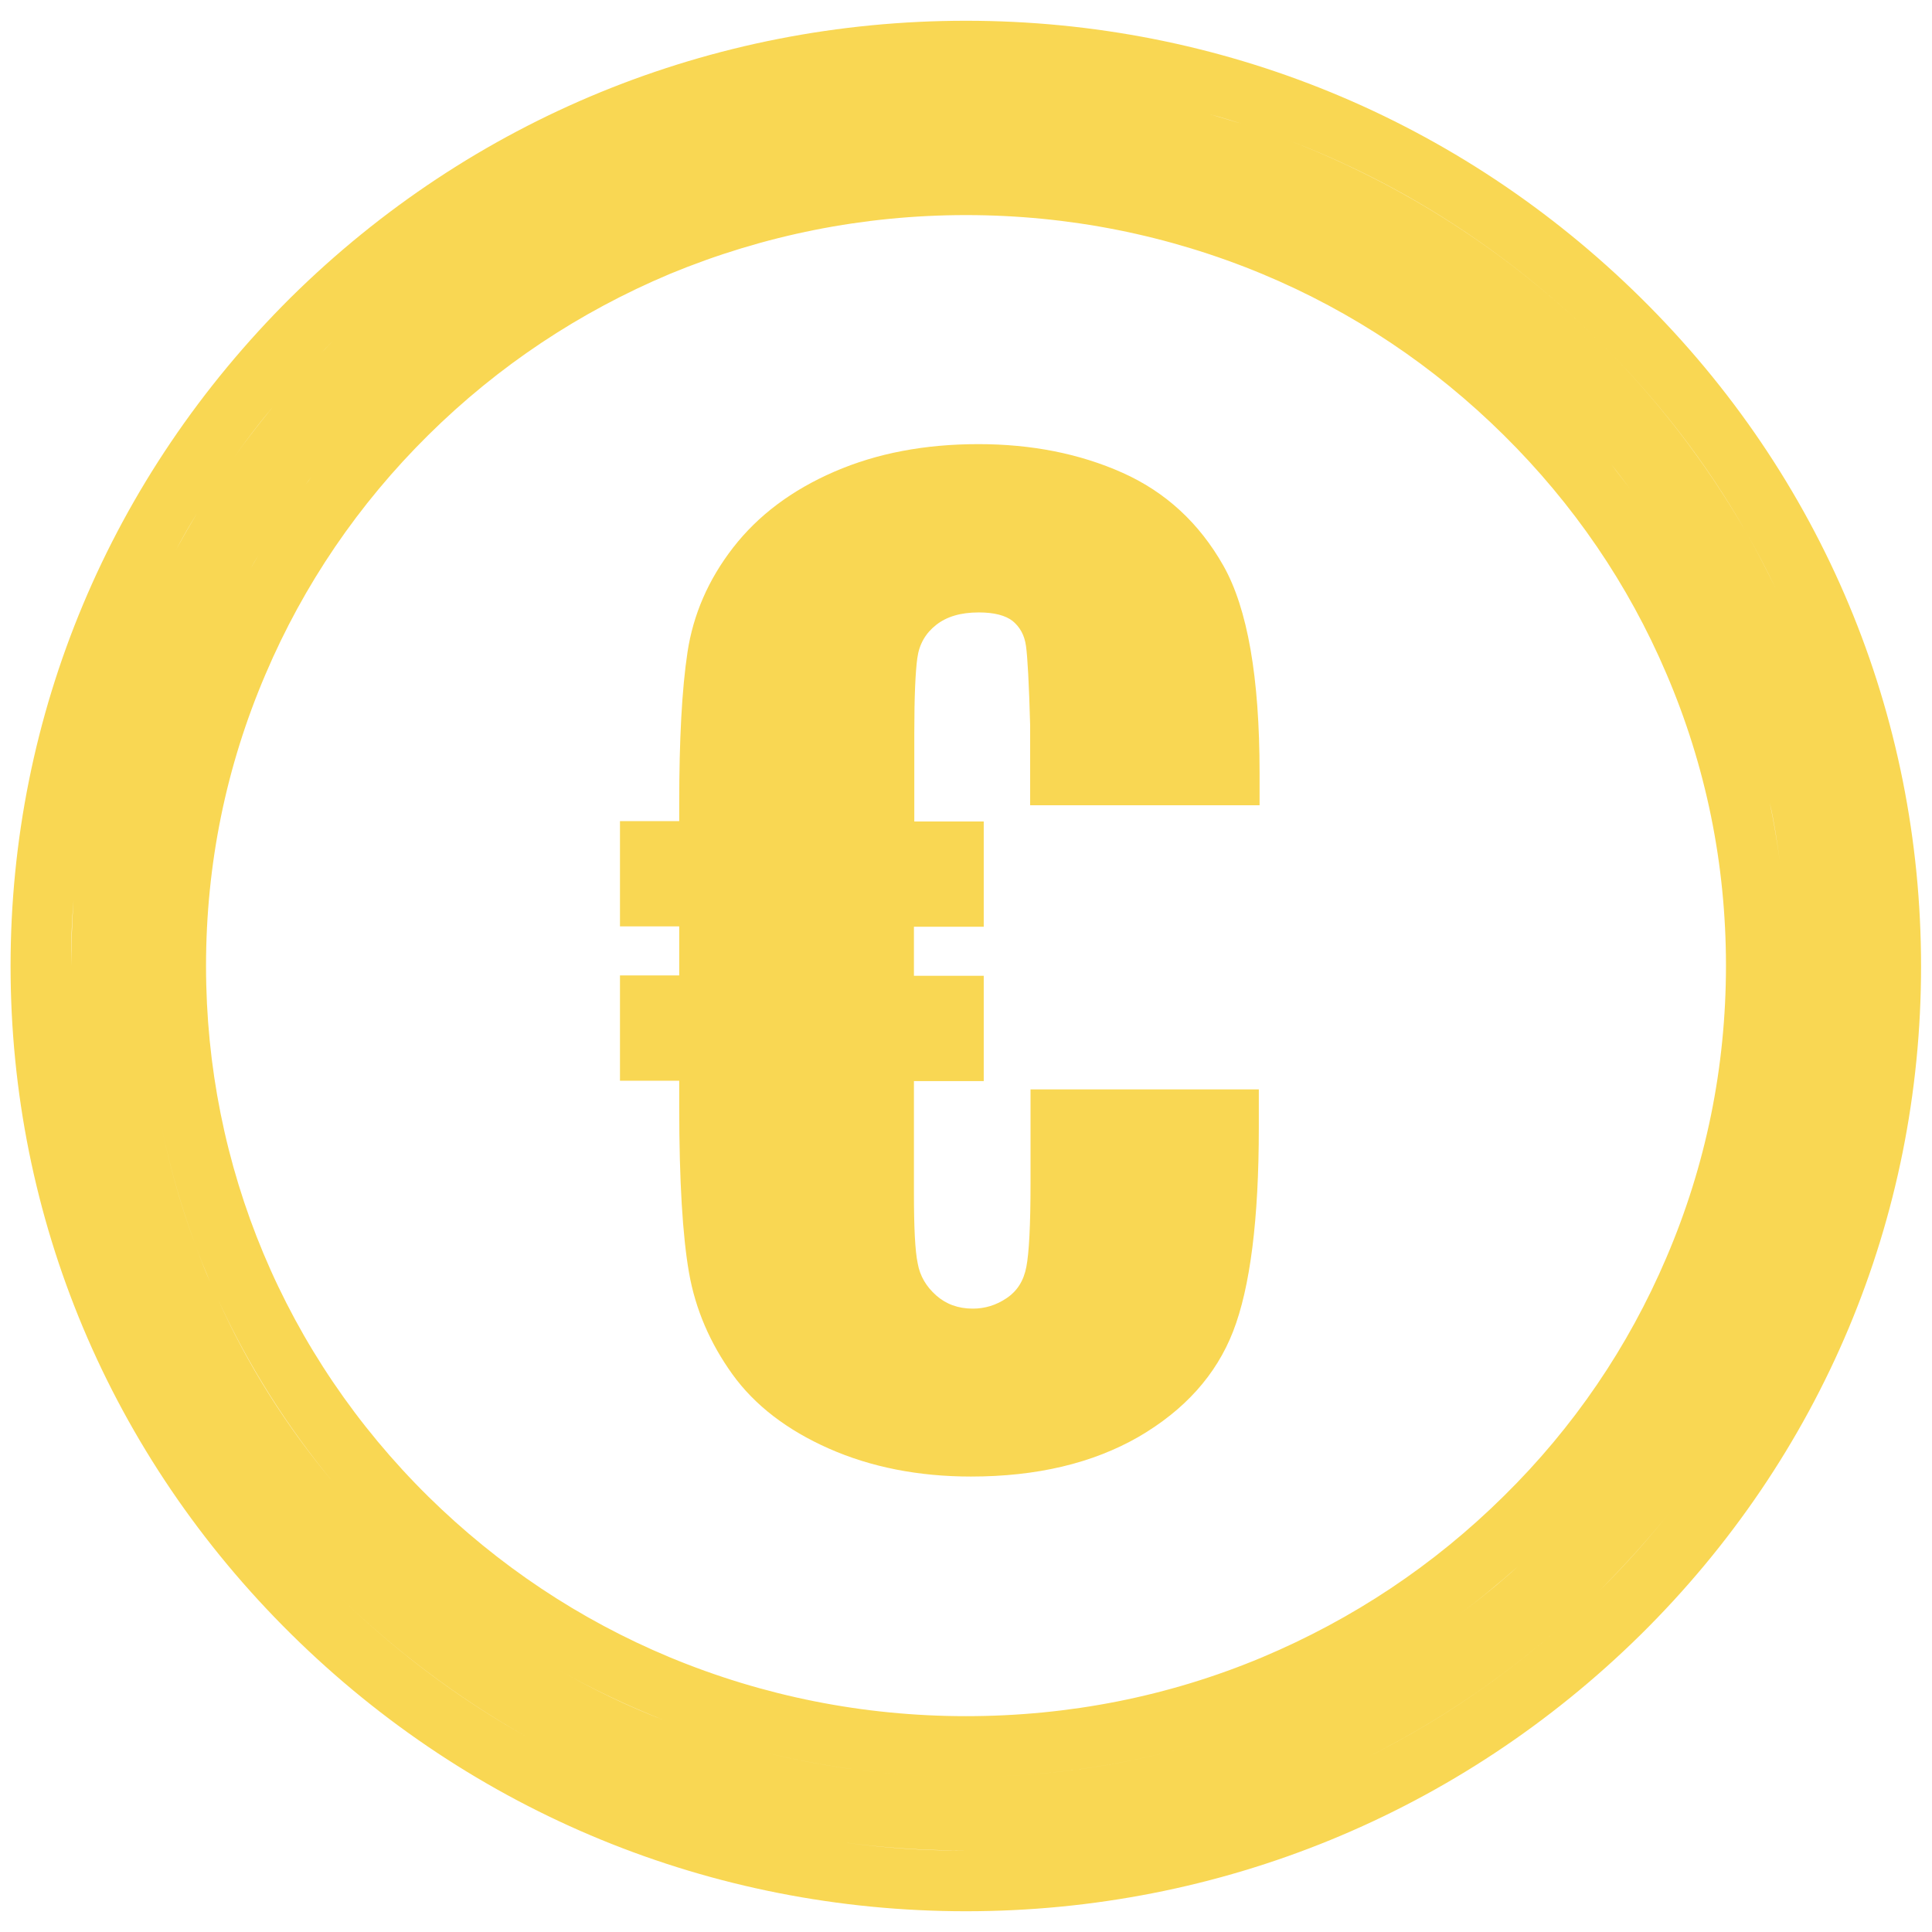 <svg xmlns="http://www.w3.org/2000/svg" xmlns:xlink="http://www.w3.org/1999/xlink" id="Layer_1" x="0px" y="0px" viewBox="0 0 512 512" style="enable-background:new 0 0 512 512;" xml:space="preserve"><style type="text/css">	.st0{fill:#F9D753;}</style><path class="st0" d="M434.9,79C386.9,31.6,323.4,5.5,256,5.5c-67.5,0-131,26-178.9,73.3C29.2,126.4,2.8,189.3,2.8,256 c0,66.8,26.4,129.7,74.4,177.1c47.9,47.3,111.4,73.4,178.8,73.4c67.3,0,130.8-26,178.8-73.3c47.9-47.3,74.3-110.2,74.3-177.1 S482.8,126.3,434.9,79z M341.3,37.1c30.4,11.6,58.4,29.6,82.3,53.2c15.5,15.3,28.6,32.3,39,50.5c2.9,5,5.5,10,8,15.2 c1.6,3.4,3.2,6.9,4.7,10.4c-1.5-3.5-3-7-4.7-10.4c-2.5-5.1-5.1-10.2-8-15.2c-10.5-18.2-23.5-35.2-39-50.5 C399.7,66.7,371.7,48.8,341.3,37.1c-3.6-1.4-7.2-2.6-10.8-3.8c-3.2-1.1-6.5-2-9.8-3c3.3,0.9,6.6,1.9,9.8,3 C334.1,34.5,337.7,35.8,341.3,37.1z M471.7,228.6c-0.7-5.4-1.6-10.7-2.7-15.9C470.2,217.9,471,223.2,471.7,228.6 c1.2,9,1.7,18.1,1.7,27.4l0,0C473.5,246.7,472.9,237.5,471.7,228.6z M113.5,115.3c18.5-18.3,40-32.6,64-42.7 C202.4,62.3,228.8,57,256,57c27.2,0,53.7,5.3,78.5,15.6c24,10,45.5,24.4,64,42.7c18.5,18.3,33,39.5,43.1,63.2 c10.5,24.5,15.8,50.5,15.8,77.4s-5.3,52.9-15.8,77.4c-10.1,23.7-24.6,45-43.1,63.2c-18.5,18.3-40,32.6-64,42.7 c-24.8,10.4-51.3,15.6-78.5,15.6c-27.2,0-53.7-5.3-78.5-15.6c-24-10-45.5-24.4-64-42.6c-38-37.5-58.9-87.5-58.9-140.6 c0-26.9,5.3-52.9,15.8-77.4C80.5,154.9,95,133.6,113.5,115.3z M427.1,123.2c1.7,2.1,3.3,4.3,5,6.5 C430.5,127.6,428.8,125.4,427.1,123.2z M81,128.4c0.5-0.7,1-1.3,1.5-2C82,127.1,81.5,127.8,81,128.4z M66.3,150.9 c0.7-1.3,1.4-2.5,2.2-3.8C67.7,148.4,67,149.7,66.3,150.9z M38.6,256c0,13,1.2,25.7,3.4,38.1c2.2,12.4,5.5,24.3,9.8,35.9 c1.2,3.3,2.5,6.5,3.9,9.8c-1.4-3.2-2.7-6.5-3.9-9.8c-4.3-11.5-7.6-23.5-9.8-35.9C39.8,281.7,38.6,269,38.6,256L38.6,256z  M88.2,392.7c-12.2-14.6-22.5-30.8-30.4-48.3C65.8,361.9,76.1,378.1,88.2,392.7z M98.6,404.3c6,6.2,12.4,12.1,19.1,17.6 c6.7,5.5,13.8,10.6,21.1,15.2c-7.4-4.7-14.4-9.7-21.1-15.2C111,416.4,104.6,410.5,98.6,404.3c-2.4-2.5-4.7-5-7-7.6 C93.9,399.3,96.2,401.8,98.6,404.3z M176.3,456c7.9,3.1,16,5.7,24.3,7.8C192.3,461.7,184.2,459,176.3,456 c-9.9-3.8-19.4-8.4-28.5-13.6C156.9,447.6,166.4,452.1,176.3,456z M256,470.9c22.5,0,44.3-3.4,64.7-9.7 c18.7-5.8,36.4-13.9,52.5-24.2c-16.2,10.2-33.8,18.4-52.5,24.2C300.3,467.5,278.6,470.9,256,470.9c-18.4,0-36.3-2.3-53.3-6.5 C219.8,468.6,237.6,470.9,256,470.9z M402.3,415.1c2.6-2.3,5.1-4.7,7.6-7.1C407.4,410.4,404.8,412.7,402.3,415.1 c-5.1,4.6-10.5,9-16.1,13.1C391.8,424.1,397.1,419.7,402.3,415.1z M420.5,396.6c-2.3,2.6-4.6,5.1-7,7.6 C415.9,401.8,418.2,399.2,420.5,396.6z M433.4,380.4c-3,4.2-6.2,8.3-9.5,12.3C427.2,388.7,430.4,384.6,433.4,380.4z M442,367.4 c-1.8,3-3.7,5.9-5.7,8.7C438.3,373.3,440.2,370.4,442,367.4z M462.1,187c1.1,3.3,2.2,6.7,3.2,10.1 C464.3,193.7,463.2,190.3,462.1,187z M256,21.5L256,21.5c-4,0-7.9,0.1-11.8,0.3C248.2,21.6,252.1,21.5,256,21.5z M238.4,22.2 c-9.8,0.7-19.4,2-28.9,3.8C219,24.2,228.6,22.9,238.4,22.2z M72.5,107.6c5-6,10.3-11.8,15.9-17.4c7-7,14.4-13.4,22.1-19.4 c7.7-5.9,15.7-11.4,24-16.3c2.4-1.4,4.8-2.8,7.3-4.1c-2.5,1.3-4.9,2.7-7.3,4.1c-8.3,4.9-16.3,10.3-24,16.3 c-7.7,5.9-15.1,12.4-22.1,19.4C82.8,95.8,77.4,101.6,72.5,107.6c-3.7,4.5-7.3,9.1-10.6,13.8C65.2,116.7,68.7,112.1,72.5,107.6z  M169.2,37.7c-4.3,1.7-8.5,3.5-12.7,5.4C160.7,41.2,164.9,39.4,169.2,37.7z M52.3,135.9c-2,3.3-3.9,6.6-5.7,9.9 C48.4,142.4,50.3,139.1,52.3,135.9z M21.4,221.3c-0.6,3.8-1,7.6-1.4,11.4C20.4,228.9,20.8,225.1,21.4,221.3z M19.5,238.5 c-0.4,5.8-0.6,11.6-0.6,17.5v0C18.8,250.1,19,244.3,19.5,238.5z M32.6,334.9c1.3,3.6,2.7,7.1,4.2,10.6 C35.3,342,33.9,338.5,32.6,334.9z M88.5,421.7C68.7,402.2,53,380,41.4,356C53,380,68.7,402.2,88.5,421.7 c15.5,15.3,32.7,28.2,51.1,38.6C121.1,449.9,104,437,88.5,421.7z M144.6,463c5.1,2.7,10.3,5.2,15.5,7.5 C154.9,468.2,149.7,465.7,144.6,463z M165.4,472.7c5.3,2.2,10.7,4.2,16.2,6C176.2,476.9,170.8,474.9,165.4,472.7z M192.6,482 c3.7,1,7.4,1.9,11.2,2.8C200.1,483.9,196.4,483,192.6,482z M221,487.9c11.5,1.7,23.2,2.5,35.1,2.5h0 C244.2,490.5,232.5,489.6,221,487.9z M325,480.4c-5.2,1.5-10.4,2.9-15.7,4.1C314.6,483.3,319.8,482,325,480.4 c3.7-1.1,7.3-2.3,10.9-3.6C332.3,478.1,328.7,479.3,325,480.4z M423.6,421.8c-18.3,18-39,32.8-61.3,43.9c-3.4,1.7-6.9,3.3-10.4,4.9 c3.5-1.5,7-3.2,10.4-4.9C384.7,454.5,405.3,439.8,423.6,421.8c7-7,13.6-14.3,19.6-21.9C437.2,407.5,430.7,414.8,423.6,421.8z  M453.5,385.9c-2.2,3.2-4.4,6.3-6.7,9.4C449.1,392.2,451.4,389.1,453.5,385.9c3.2-4.8,6.3-9.7,9.1-14.6 C459.8,376.2,456.7,381.1,453.5,385.9z"></path><g>	<path class="st0" d="M242.2,217.7h18.5v27.9h-18.5v13h18.5v27.9h-18.5v29.5c0,9.2,0.3,15.5,1,18.8c0.6,3.4,2.3,6.2,4.9,8.5  c2.6,2.3,5.8,3.5,9.7,3.5c3.2,0,6.2-0.9,9-2.8c2.8-1.9,4.5-4.6,5.2-8.3c0.7-3.6,1.1-10.9,1.1-22v-25h60.5v10.2  c0,24.3-2.3,42.3-6.8,53.9c-4.5,11.6-12.9,20.9-25.1,28c-12.2,7-27,10.5-44.4,10.5c-13.9,0-26.5-2.5-37.6-7.4  c-11.1-4.9-19.7-11.5-25.6-19.7c-5.9-8.2-9.8-17.2-11.5-26.9c-1.7-9.7-2.6-24.4-2.6-43.9v-7h-15.7v-27.9h15.7v-13h-15.7v-27.9h15.7  V213c0-16.9,0.7-30.3,2.2-40.2c1.5-9.9,5.5-19.2,12.1-27.7c6.6-8.5,15.5-15.2,26.8-20.1c11.3-4.9,24-7.3,38.2-7.3  c14,0,26.8,2.5,38.2,7.6c11.4,5.1,20.3,13.3,26.7,24.6c6.4,11.3,9.6,29.6,9.6,54.9v8.6H273v-21.2c-0.3-11.1-0.7-18.1-1.1-21  c-0.4-2.9-1.6-5-3.5-6.6c-1.9-1.5-4.9-2.3-9-2.3c-4.8,0-8.5,1.1-11.3,3.3c-2.8,2.2-4.5,5.1-5,8.8c-0.5,3.6-0.8,10.2-0.8,19.7V217.7  z"></path></g></svg>